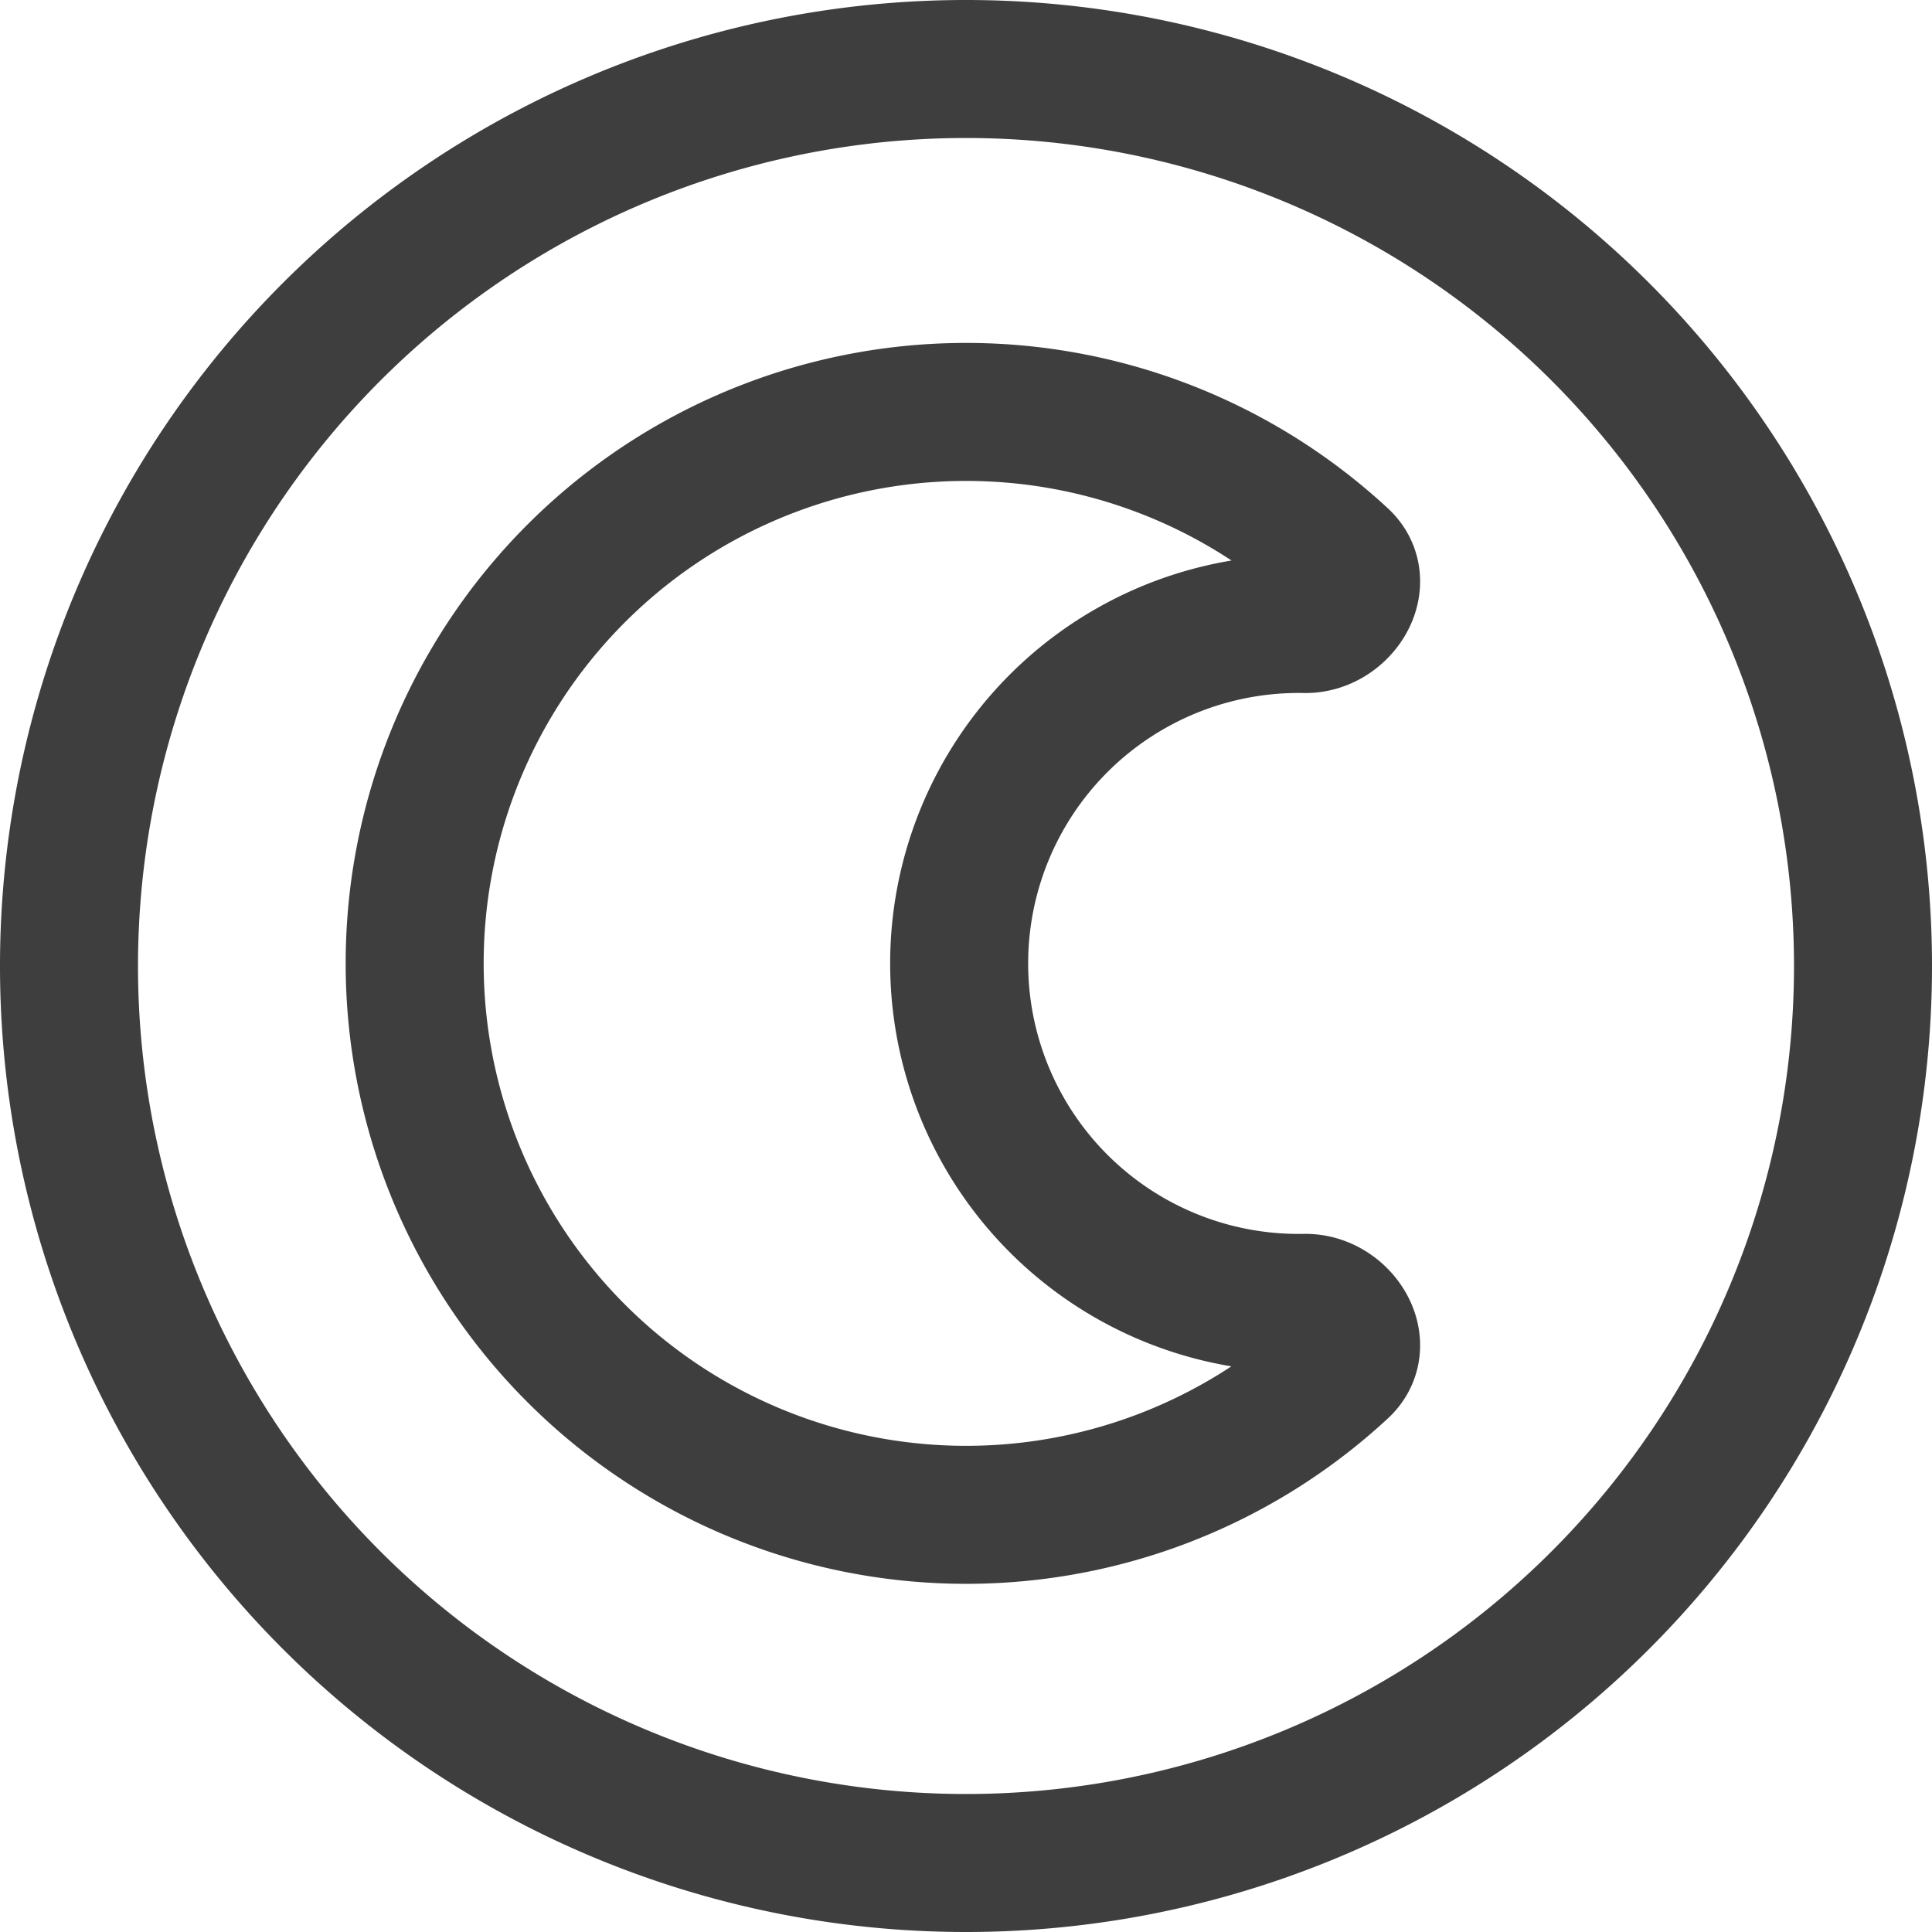 <svg xmlns="http://www.w3.org/2000/svg" fill="none" viewBox="0 0 14 14" height="48" width="48"><g id="dark-dislay-mode"><path id="Vector" stroke="#3e3e3e" stroke-linecap="round" stroke-linejoin="round" d="M7 13.5a6.5 6.5 0 1 0 0-13 6.5 6.5 0 0 0 0 13Z"></path><path id="Subtract" stroke="#3e3e3e" stroke-linecap="round" stroke-linejoin="round" d="M9.46 4.522a2.46 2.46 0 1 0 0 4.919c.25 0 .441.3.258.47a3.996 3.996 0 1 1 0-5.86c.183.17-.008.471-.258.471Z"></path></g></svg>